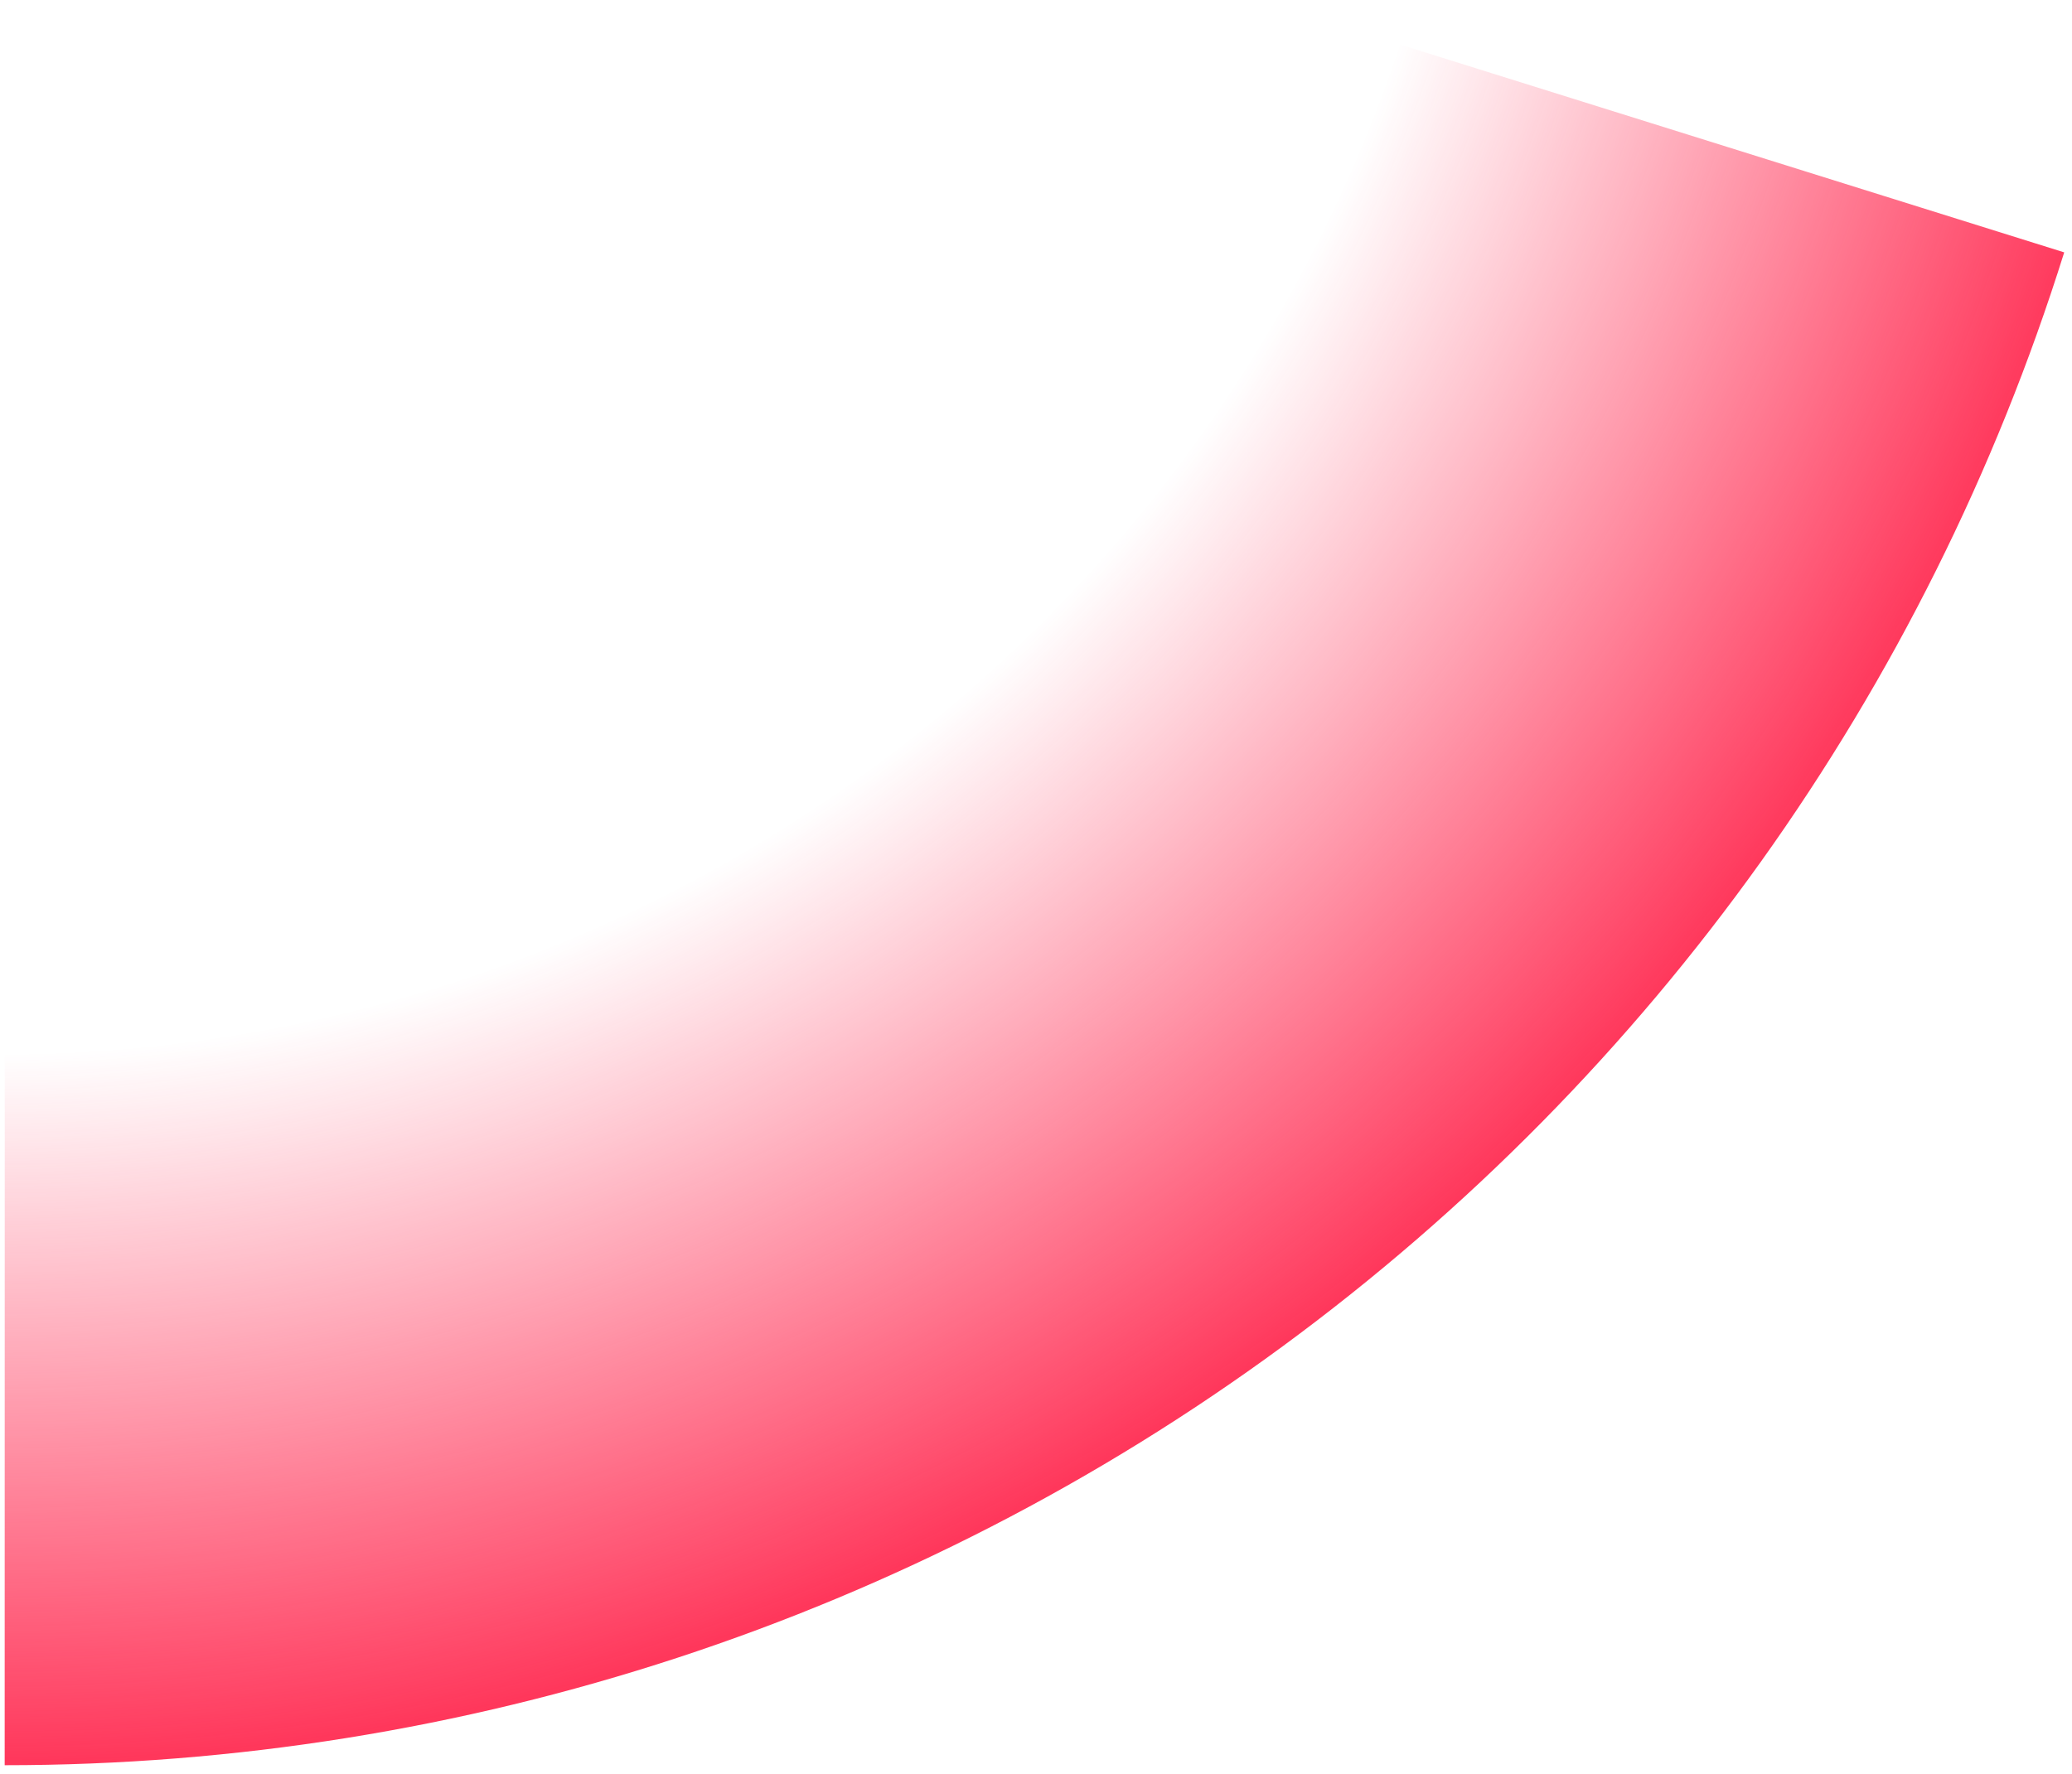 <?xml version="1.0" encoding="UTF-8"?> <svg xmlns="http://www.w3.org/2000/svg" width="167" height="143" viewBox="0 0 167 143" fill="none"> <path d="M0.377 142.31C37.429 142.314 73.513 130.485 103.372 108.546C133.231 86.608 155.303 55.706 166.372 20.346L103.834 0.771C96.936 22.808 83.18 42.066 64.572 55.738C45.964 69.411 23.475 76.783 0.384 76.78L0.377 142.31Z" fill="url(#paint0_radial_1733_7662)"></path> <defs> <radialGradient id="paint0_radial_1733_7662" cx="0" cy="0" r="1" gradientUnits="userSpaceOnUse" gradientTransform="translate(0.747 -30.997) rotate(62.903) scale(173.943 173.943)"> <stop offset="0.669" stop-color="#FF3156" stop-opacity="0"></stop> <stop offset="1" stop-color="#FF3156"></stop> </radialGradient> </defs> </svg> 